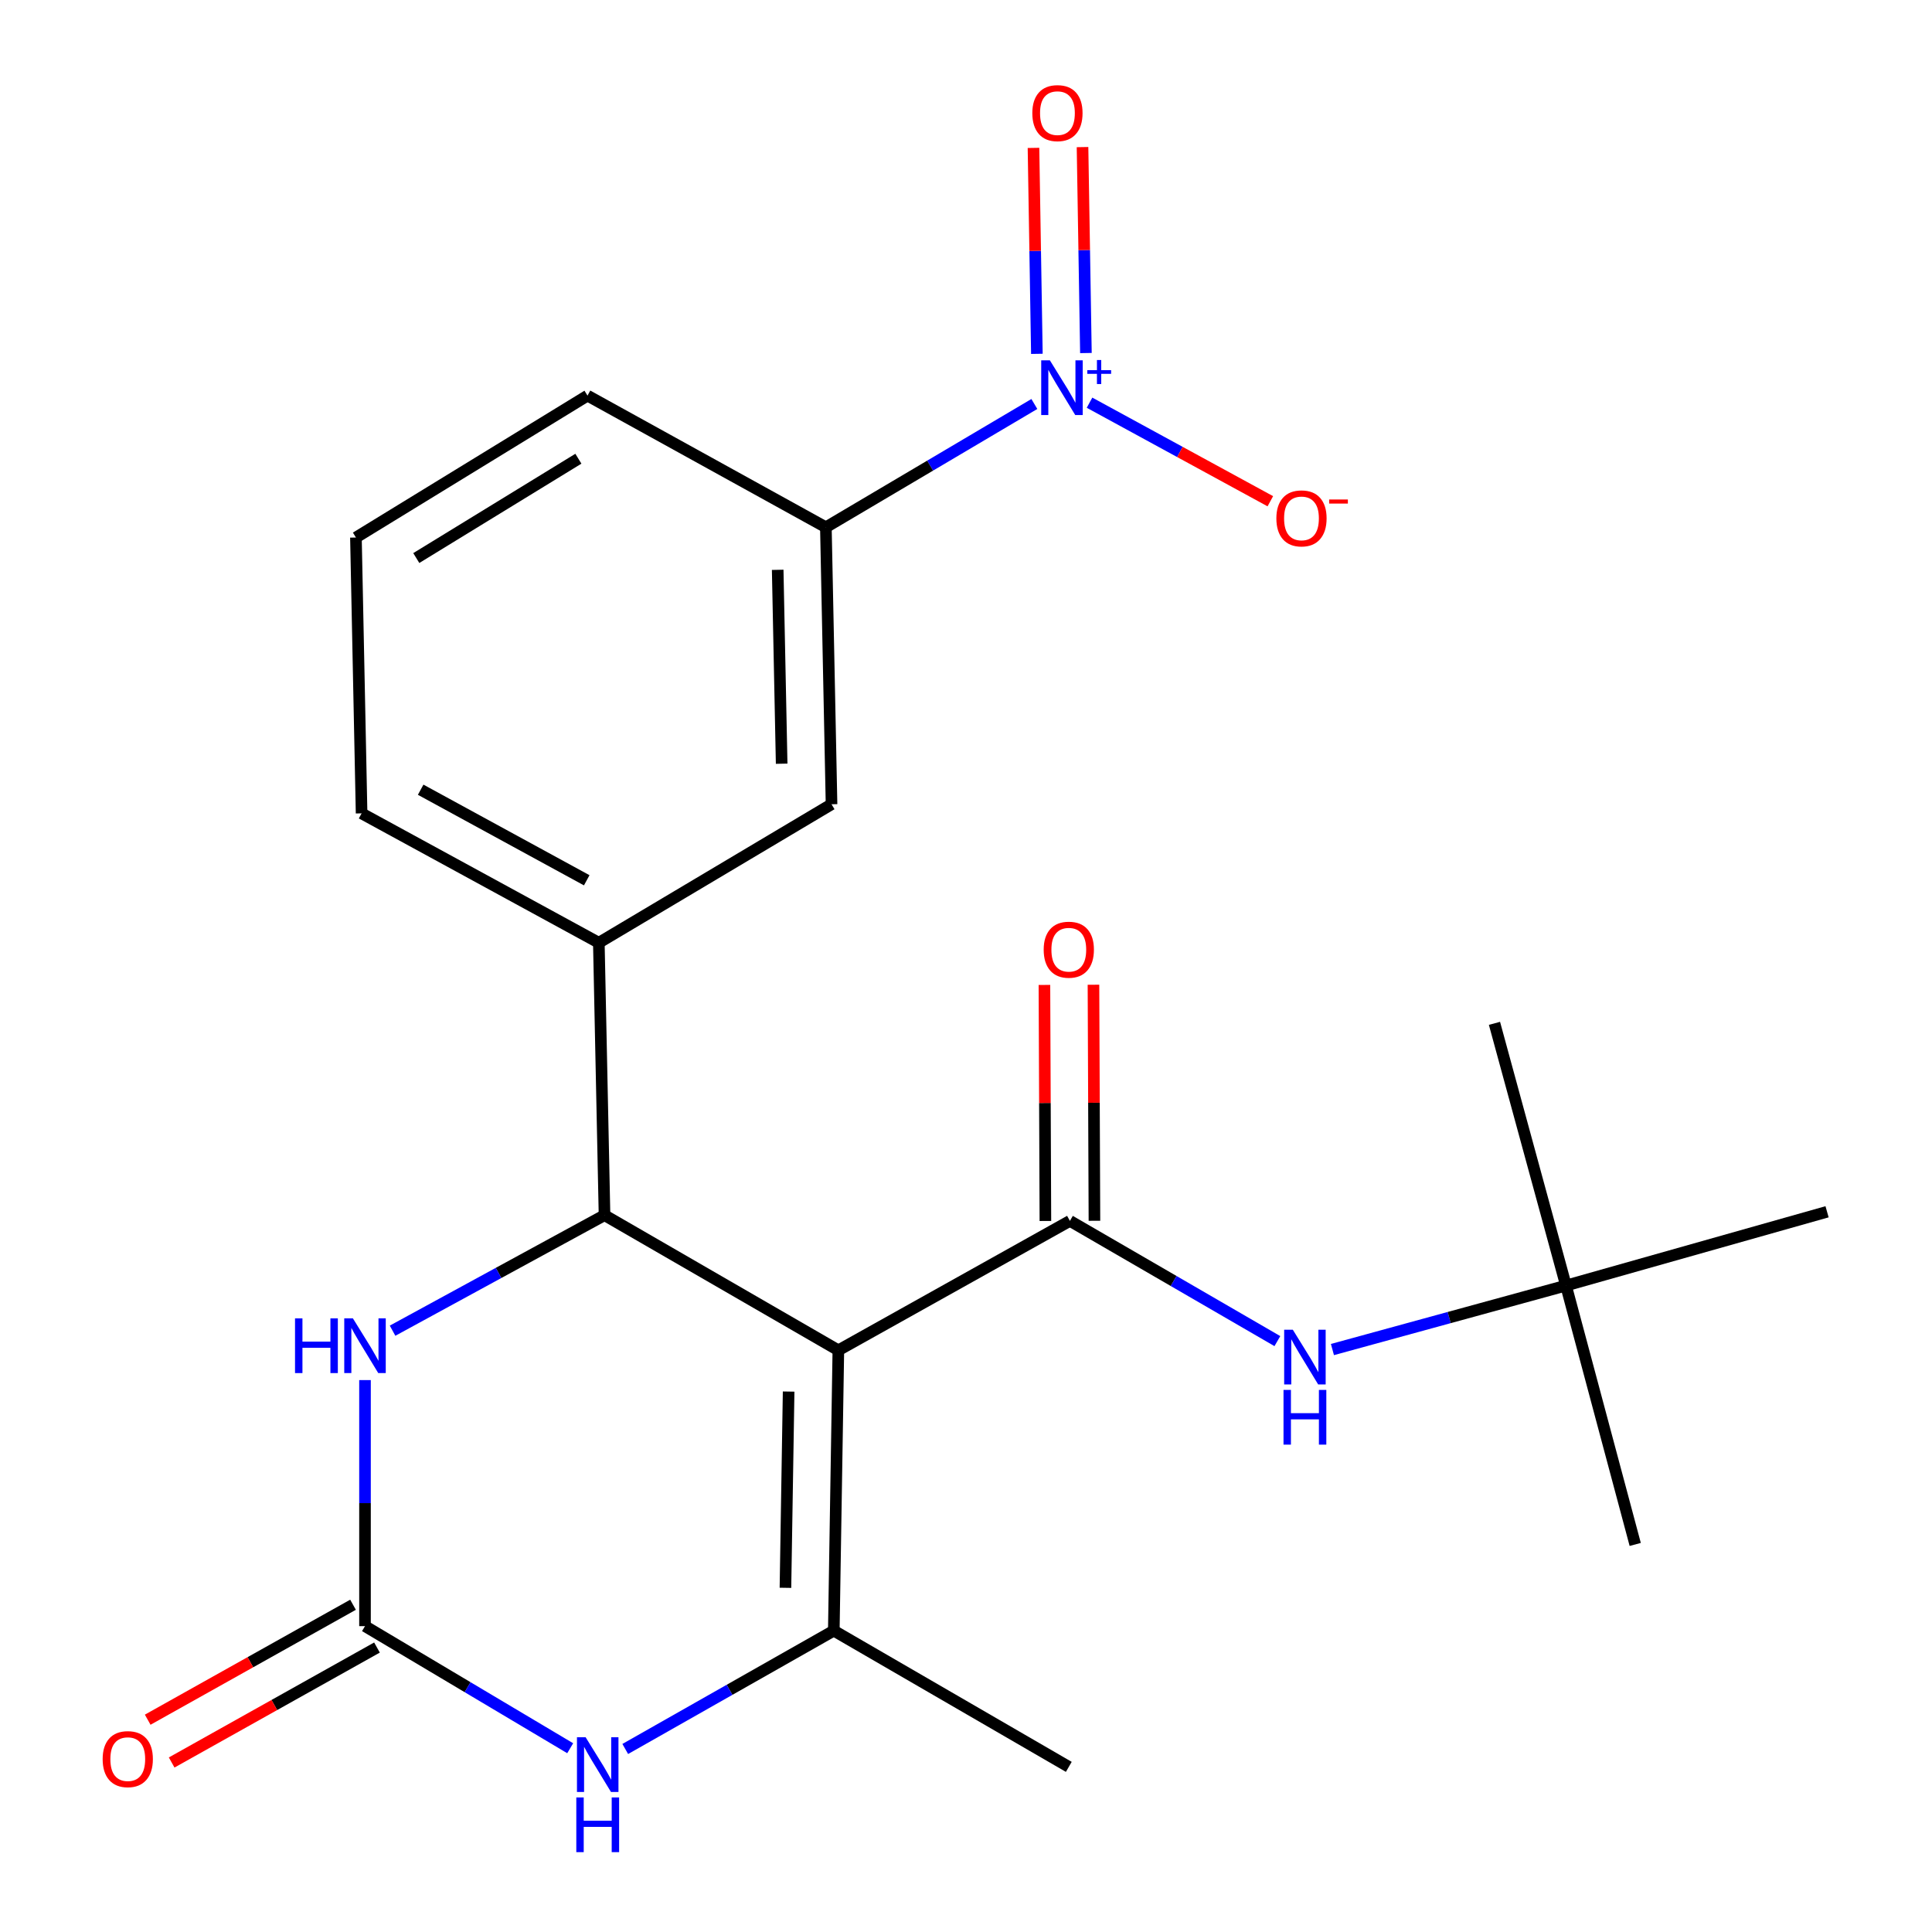 <?xml version='1.0' encoding='iso-8859-1'?>
<svg version='1.1' baseProfile='full'
              xmlns='http://www.w3.org/2000/svg'
                      xmlns:rdkit='http://www.rdkit.org/xml'
                      xmlns:xlink='http://www.w3.org/1999/xlink'
                  xml:space='preserve'
width='1000px' height='1000px' viewBox='0 0 1000 1000'>
<!-- END OF HEADER -->
<rect style='opacity:1.0;fill:#FFFFFF;stroke:none' width='1000' height='1000' x='0' y='0'> </rect>
<path class='bond-0' d='M 433.929,698.913 L 312.9,628.978' style='fill:none;fill-rule:evenodd;stroke:#000000;stroke-width:6px;stroke-linecap:butt;stroke-linejoin:miter;stroke-opacity:1' />
<path class='bond-1' d='M 433.929,698.913 L 553.787,631.926' style='fill:none;fill-rule:evenodd;stroke:#000000;stroke-width:6px;stroke-linecap:butt;stroke-linejoin:miter;stroke-opacity:1' />
<path class='bond-2' d='M 433.929,698.913 L 431.574,844.029' style='fill:none;fill-rule:evenodd;stroke:#000000;stroke-width:6px;stroke-linecap:butt;stroke-linejoin:miter;stroke-opacity:1' />
<path class='bond-2' d='M 408.194,720.268 L 406.546,821.849' style='fill:none;fill-rule:evenodd;stroke:#000000;stroke-width:6px;stroke-linecap:butt;stroke-linejoin:miter;stroke-opacity:1' />
<path class='bond-6' d='M 312.9,628.978 L 258.047,658.872' style='fill:none;fill-rule:evenodd;stroke:#000000;stroke-width:6px;stroke-linecap:butt;stroke-linejoin:miter;stroke-opacity:1' />
<path class='bond-6' d='M 258.047,658.872 L 203.194,688.767' style='fill:none;fill-rule:evenodd;stroke:#0000FF;stroke-width:6px;stroke-linecap:butt;stroke-linejoin:miter;stroke-opacity:1' />
<path class='bond-7' d='M 312.9,628.978 L 309.953,487.966' style='fill:none;fill-rule:evenodd;stroke:#000000;stroke-width:6px;stroke-linecap:butt;stroke-linejoin:miter;stroke-opacity:1' />
<path class='bond-8' d='M 553.787,631.926 L 607.477,663.044' style='fill:none;fill-rule:evenodd;stroke:#000000;stroke-width:6px;stroke-linecap:butt;stroke-linejoin:miter;stroke-opacity:1' />
<path class='bond-8' d='M 607.477,663.044 L 661.167,694.163' style='fill:none;fill-rule:evenodd;stroke:#0000FF;stroke-width:6px;stroke-linecap:butt;stroke-linejoin:miter;stroke-opacity:1' />
<path class='bond-13' d='M 566.479,631.873 L 566.228,570.785' style='fill:none;fill-rule:evenodd;stroke:#000000;stroke-width:6px;stroke-linecap:butt;stroke-linejoin:miter;stroke-opacity:1' />
<path class='bond-13' d='M 566.228,570.785 L 565.976,509.697' style='fill:none;fill-rule:evenodd;stroke:#FF0000;stroke-width:6px;stroke-linecap:butt;stroke-linejoin:miter;stroke-opacity:1' />
<path class='bond-13' d='M 541.095,631.978 L 540.843,570.89' style='fill:none;fill-rule:evenodd;stroke:#000000;stroke-width:6px;stroke-linecap:butt;stroke-linejoin:miter;stroke-opacity:1' />
<path class='bond-13' d='M 540.843,570.89 L 540.592,509.801' style='fill:none;fill-rule:evenodd;stroke:#FF0000;stroke-width:6px;stroke-linecap:butt;stroke-linejoin:miter;stroke-opacity:1' />
<path class='bond-5' d='M 431.574,844.029 L 377.6,874.65' style='fill:none;fill-rule:evenodd;stroke:#000000;stroke-width:6px;stroke-linecap:butt;stroke-linejoin:miter;stroke-opacity:1' />
<path class='bond-5' d='M 377.6,874.65 L 323.627,905.271' style='fill:none;fill-rule:evenodd;stroke:#0000FF;stroke-width:6px;stroke-linecap:butt;stroke-linejoin:miter;stroke-opacity:1' />
<path class='bond-16' d='M 431.574,844.029 L 553.209,914.528' style='fill:none;fill-rule:evenodd;stroke:#000000;stroke-width:6px;stroke-linecap:butt;stroke-linejoin:miter;stroke-opacity:1' />
<path class='bond-3' d='M 535.38,209.104 L 481.425,241.01' style='fill:none;fill-rule:evenodd;stroke:#0000FF;stroke-width:6px;stroke-linecap:butt;stroke-linejoin:miter;stroke-opacity:1' />
<path class='bond-3' d='M 481.425,241.01 L 427.47,272.916' style='fill:none;fill-rule:evenodd;stroke:#000000;stroke-width:6px;stroke-linecap:butt;stroke-linejoin:miter;stroke-opacity:1' />
<path class='bond-11' d='M 563.939,208.432 L 610.73,233.938' style='fill:none;fill-rule:evenodd;stroke:#0000FF;stroke-width:6px;stroke-linecap:butt;stroke-linejoin:miter;stroke-opacity:1' />
<path class='bond-11' d='M 610.73,233.938 L 657.521,259.444' style='fill:none;fill-rule:evenodd;stroke:#FF0000;stroke-width:6px;stroke-linecap:butt;stroke-linejoin:miter;stroke-opacity:1' />
<path class='bond-12' d='M 562.068,182.73 L 561.19,129.432' style='fill:none;fill-rule:evenodd;stroke:#0000FF;stroke-width:6px;stroke-linecap:butt;stroke-linejoin:miter;stroke-opacity:1' />
<path class='bond-12' d='M 561.19,129.432 L 560.313,76.135' style='fill:none;fill-rule:evenodd;stroke:#FF0000;stroke-width:6px;stroke-linecap:butt;stroke-linejoin:miter;stroke-opacity:1' />
<path class='bond-12' d='M 536.687,183.148 L 535.809,129.85' style='fill:none;fill-rule:evenodd;stroke:#0000FF;stroke-width:6px;stroke-linecap:butt;stroke-linejoin:miter;stroke-opacity:1' />
<path class='bond-12' d='M 535.809,129.85 L 534.931,76.552' style='fill:none;fill-rule:evenodd;stroke:#FF0000;stroke-width:6px;stroke-linecap:butt;stroke-linejoin:miter;stroke-opacity:1' />
<path class='bond-4' d='M 188.924,841.688 L 188.924,778.01' style='fill:none;fill-rule:evenodd;stroke:#000000;stroke-width:6px;stroke-linecap:butt;stroke-linejoin:miter;stroke-opacity:1' />
<path class='bond-4' d='M 188.924,778.01 L 188.924,714.332' style='fill:none;fill-rule:evenodd;stroke:#0000FF;stroke-width:6px;stroke-linecap:butt;stroke-linejoin:miter;stroke-opacity:1' />
<path class='bond-14' d='M 182.724,830.613 L 129.587,860.364' style='fill:none;fill-rule:evenodd;stroke:#000000;stroke-width:6px;stroke-linecap:butt;stroke-linejoin:miter;stroke-opacity:1' />
<path class='bond-14' d='M 129.587,860.364 L 76.45,890.115' style='fill:none;fill-rule:evenodd;stroke:#FF0000;stroke-width:6px;stroke-linecap:butt;stroke-linejoin:miter;stroke-opacity:1' />
<path class='bond-14' d='M 195.125,852.762 L 141.988,882.513' style='fill:none;fill-rule:evenodd;stroke:#000000;stroke-width:6px;stroke-linecap:butt;stroke-linejoin:miter;stroke-opacity:1' />
<path class='bond-14' d='M 141.988,882.513 L 88.852,912.264' style='fill:none;fill-rule:evenodd;stroke:#FF0000;stroke-width:6px;stroke-linecap:butt;stroke-linejoin:miter;stroke-opacity:1' />
<path class='bond-23' d='M 188.924,841.688 L 242.027,873.285' style='fill:none;fill-rule:evenodd;stroke:#000000;stroke-width:6px;stroke-linecap:butt;stroke-linejoin:miter;stroke-opacity:1' />
<path class='bond-23' d='M 242.027,873.285 L 295.131,904.882' style='fill:none;fill-rule:evenodd;stroke:#0000FF;stroke-width:6px;stroke-linecap:butt;stroke-linejoin:miter;stroke-opacity:1' />
<path class='bond-10' d='M 309.953,487.966 L 430.403,416.283' style='fill:none;fill-rule:evenodd;stroke:#000000;stroke-width:6px;stroke-linecap:butt;stroke-linejoin:miter;stroke-opacity:1' />
<path class='bond-17' d='M 309.953,487.966 L 187.161,420.993' style='fill:none;fill-rule:evenodd;stroke:#000000;stroke-width:6px;stroke-linecap:butt;stroke-linejoin:miter;stroke-opacity:1' />
<path class='bond-17' d='M 303.689,455.635 L 217.735,408.754' style='fill:none;fill-rule:evenodd;stroke:#000000;stroke-width:6px;stroke-linecap:butt;stroke-linejoin:miter;stroke-opacity:1' />
<path class='bond-15' d='M 689.665,698.523 L 750.109,681.964' style='fill:none;fill-rule:evenodd;stroke:#0000FF;stroke-width:6px;stroke-linecap:butt;stroke-linejoin:miter;stroke-opacity:1' />
<path class='bond-15' d='M 750.109,681.964 L 810.553,665.405' style='fill:none;fill-rule:evenodd;stroke:#000000;stroke-width:6px;stroke-linecap:butt;stroke-linejoin:miter;stroke-opacity:1' />
<path class='bond-9' d='M 427.47,272.916 L 430.403,416.283' style='fill:none;fill-rule:evenodd;stroke:#000000;stroke-width:6px;stroke-linecap:butt;stroke-linejoin:miter;stroke-opacity:1' />
<path class='bond-9' d='M 402.53,294.94 L 404.584,395.297' style='fill:none;fill-rule:evenodd;stroke:#000000;stroke-width:6px;stroke-linecap:butt;stroke-linejoin:miter;stroke-opacity:1' />
<path class='bond-24' d='M 427.47,272.916 L 304.086,204.772' style='fill:none;fill-rule:evenodd;stroke:#000000;stroke-width:6px;stroke-linecap:butt;stroke-linejoin:miter;stroke-opacity:1' />
<path class='bond-20' d='M 810.553,665.405 L 945.684,627.215' style='fill:none;fill-rule:evenodd;stroke:#000000;stroke-width:6px;stroke-linecap:butt;stroke-linejoin:miter;stroke-opacity:1' />
<path class='bond-21' d='M 810.553,665.405 L 846.388,799.394' style='fill:none;fill-rule:evenodd;stroke:#000000;stroke-width:6px;stroke-linecap:butt;stroke-linejoin:miter;stroke-opacity:1' />
<path class='bond-22' d='M 810.553,665.405 L 773.534,529.682' style='fill:none;fill-rule:evenodd;stroke:#000000;stroke-width:6px;stroke-linecap:butt;stroke-linejoin:miter;stroke-opacity:1' />
<path class='bond-19' d='M 187.161,420.993 L 184.228,278.218' style='fill:none;fill-rule:evenodd;stroke:#000000;stroke-width:6px;stroke-linecap:butt;stroke-linejoin:miter;stroke-opacity:1' />
<path class='bond-18' d='M 304.086,204.772 L 184.228,278.218' style='fill:none;fill-rule:evenodd;stroke:#000000;stroke-width:6px;stroke-linecap:butt;stroke-linejoin:miter;stroke-opacity:1' />
<path class='bond-18' d='M 299.37,237.433 L 215.47,288.845' style='fill:none;fill-rule:evenodd;stroke:#000000;stroke-width:6px;stroke-linecap:butt;stroke-linejoin:miter;stroke-opacity:1' />
<path  class='atom-4' d='M 543.409 186.494
L 552.689 201.494
Q 553.609 202.974, 555.089 205.654
Q 556.569 208.334, 556.649 208.494
L 556.649 186.494
L 560.409 186.494
L 560.409 214.814
L 556.529 214.814
L 546.569 198.414
Q 545.409 196.494, 544.169 194.294
Q 542.969 192.094, 542.609 191.414
L 542.609 214.814
L 538.929 214.814
L 538.929 186.494
L 543.409 186.494
' fill='#0000FF'/>
<path  class='atom-4' d='M 562.785 191.599
L 567.774 191.599
L 567.774 186.345
L 569.992 186.345
L 569.992 191.599
L 575.114 191.599
L 575.114 193.499
L 569.992 193.499
L 569.992 198.779
L 567.774 198.779
L 567.774 193.499
L 562.785 193.499
L 562.785 191.599
' fill='#0000FF'/>
<path  class='atom-6' d='M 303.115 899.197
L 312.395 914.197
Q 313.315 915.677, 314.795 918.357
Q 316.275 921.037, 316.355 921.197
L 316.355 899.197
L 320.115 899.197
L 320.115 927.517
L 316.235 927.517
L 306.275 911.117
Q 305.115 909.197, 303.875 906.997
Q 302.675 904.797, 302.315 904.117
L 302.315 927.517
L 298.635 927.517
L 298.635 899.197
L 303.115 899.197
' fill='#0000FF'/>
<path  class='atom-6' d='M 298.295 930.349
L 302.135 930.349
L 302.135 942.389
L 316.615 942.389
L 316.615 930.349
L 320.455 930.349
L 320.455 958.669
L 316.615 958.669
L 316.615 945.589
L 302.135 945.589
L 302.135 958.669
L 298.295 958.669
L 298.295 930.349
' fill='#0000FF'/>
<path  class='atom-7' d='M 152.704 682.384
L 156.544 682.384
L 156.544 694.424
L 171.024 694.424
L 171.024 682.384
L 174.864 682.384
L 174.864 710.704
L 171.024 710.704
L 171.024 697.624
L 156.544 697.624
L 156.544 710.704
L 152.704 710.704
L 152.704 682.384
' fill='#0000FF'/>
<path  class='atom-7' d='M 182.664 682.384
L 191.944 697.384
Q 192.864 698.864, 194.344 701.544
Q 195.824 704.224, 195.904 704.384
L 195.904 682.384
L 199.664 682.384
L 199.664 710.704
L 195.784 710.704
L 185.824 694.304
Q 184.664 692.384, 183.424 690.184
Q 182.224 687.984, 181.864 687.304
L 181.864 710.704
L 178.184 710.704
L 178.184 682.384
L 182.664 682.384
' fill='#0000FF'/>
<path  class='atom-9' d='M 669.162 688.265
L 678.442 703.265
Q 679.362 704.745, 680.842 707.425
Q 682.322 710.105, 682.402 710.265
L 682.402 688.265
L 686.162 688.265
L 686.162 716.585
L 682.282 716.585
L 672.322 700.185
Q 671.162 698.265, 669.922 696.065
Q 668.722 693.865, 668.362 693.185
L 668.362 716.585
L 664.682 716.585
L 664.682 688.265
L 669.162 688.265
' fill='#0000FF'/>
<path  class='atom-9' d='M 664.342 719.417
L 668.182 719.417
L 668.182 731.457
L 682.662 731.457
L 682.662 719.417
L 686.502 719.417
L 686.502 747.737
L 682.662 747.737
L 682.662 734.657
L 668.182 734.657
L 668.182 747.737
L 664.342 747.737
L 664.342 719.417
' fill='#0000FF'/>
<path  class='atom-12' d='M 660.645 268.313
Q 660.645 261.513, 664.005 257.713
Q 667.365 253.913, 673.645 253.913
Q 679.925 253.913, 683.285 257.713
Q 686.645 261.513, 686.645 268.313
Q 686.645 275.193, 683.245 279.113
Q 679.845 282.993, 673.645 282.993
Q 667.405 282.993, 664.005 279.113
Q 660.645 275.233, 660.645 268.313
M 673.645 279.793
Q 677.965 279.793, 680.285 276.913
Q 682.645 273.993, 682.645 268.313
Q 682.645 262.753, 680.285 259.953
Q 677.965 257.113, 673.645 257.113
Q 669.325 257.113, 666.965 259.913
Q 664.645 262.713, 664.645 268.313
Q 664.645 274.033, 666.965 276.913
Q 669.325 279.793, 673.645 279.793
' fill='#FF0000'/>
<path  class='atom-12' d='M 687.965 258.536
L 697.654 258.536
L 697.654 260.648
L 687.965 260.648
L 687.965 258.536
' fill='#FF0000'/>
<path  class='atom-13' d='M 534.328 58.551
Q 534.328 51.751, 537.688 47.951
Q 541.048 44.151, 547.328 44.151
Q 553.608 44.151, 556.968 47.951
Q 560.328 51.751, 560.328 58.551
Q 560.328 65.431, 556.928 69.351
Q 553.528 73.231, 547.328 73.231
Q 541.088 73.231, 537.688 69.351
Q 534.328 65.471, 534.328 58.551
M 547.328 70.031
Q 551.648 70.031, 553.968 67.151
Q 556.328 64.231, 556.328 58.551
Q 556.328 52.991, 553.968 50.191
Q 551.648 47.351, 547.328 47.351
Q 543.008 47.351, 540.648 50.151
Q 538.328 52.951, 538.328 58.551
Q 538.328 64.271, 540.648 67.151
Q 543.008 70.031, 547.328 70.031
' fill='#FF0000'/>
<path  class='atom-14' d='M 540.209 491.558
Q 540.209 484.758, 543.569 480.958
Q 546.929 477.158, 553.209 477.158
Q 559.489 477.158, 562.849 480.958
Q 566.209 484.758, 566.209 491.558
Q 566.209 498.438, 562.809 502.358
Q 559.409 506.238, 553.209 506.238
Q 546.969 506.238, 543.569 502.358
Q 540.209 498.478, 540.209 491.558
M 553.209 503.038
Q 557.529 503.038, 559.849 500.158
Q 562.209 497.238, 562.209 491.558
Q 562.209 485.998, 559.849 483.198
Q 557.529 480.358, 553.209 480.358
Q 548.889 480.358, 546.529 483.158
Q 544.209 485.958, 544.209 491.558
Q 544.209 497.278, 546.529 500.158
Q 548.889 503.038, 553.209 503.038
' fill='#FF0000'/>
<path  class='atom-15' d='M 53.133 910.518
Q 53.133 903.718, 56.493 899.918
Q 59.853 896.118, 66.133 896.118
Q 72.413 896.118, 75.773 899.918
Q 79.133 903.718, 79.133 910.518
Q 79.133 917.398, 75.733 921.318
Q 72.333 925.198, 66.133 925.198
Q 59.893 925.198, 56.493 921.318
Q 53.133 917.438, 53.133 910.518
M 66.133 921.998
Q 70.453 921.998, 72.773 919.118
Q 75.133 916.198, 75.133 910.518
Q 75.133 904.958, 72.773 902.158
Q 70.453 899.318, 66.133 899.318
Q 61.813 899.318, 59.453 902.118
Q 57.133 904.918, 57.133 910.518
Q 57.133 916.238, 59.453 919.118
Q 61.813 921.998, 66.133 921.998
' fill='#FF0000'/>
</svg>
